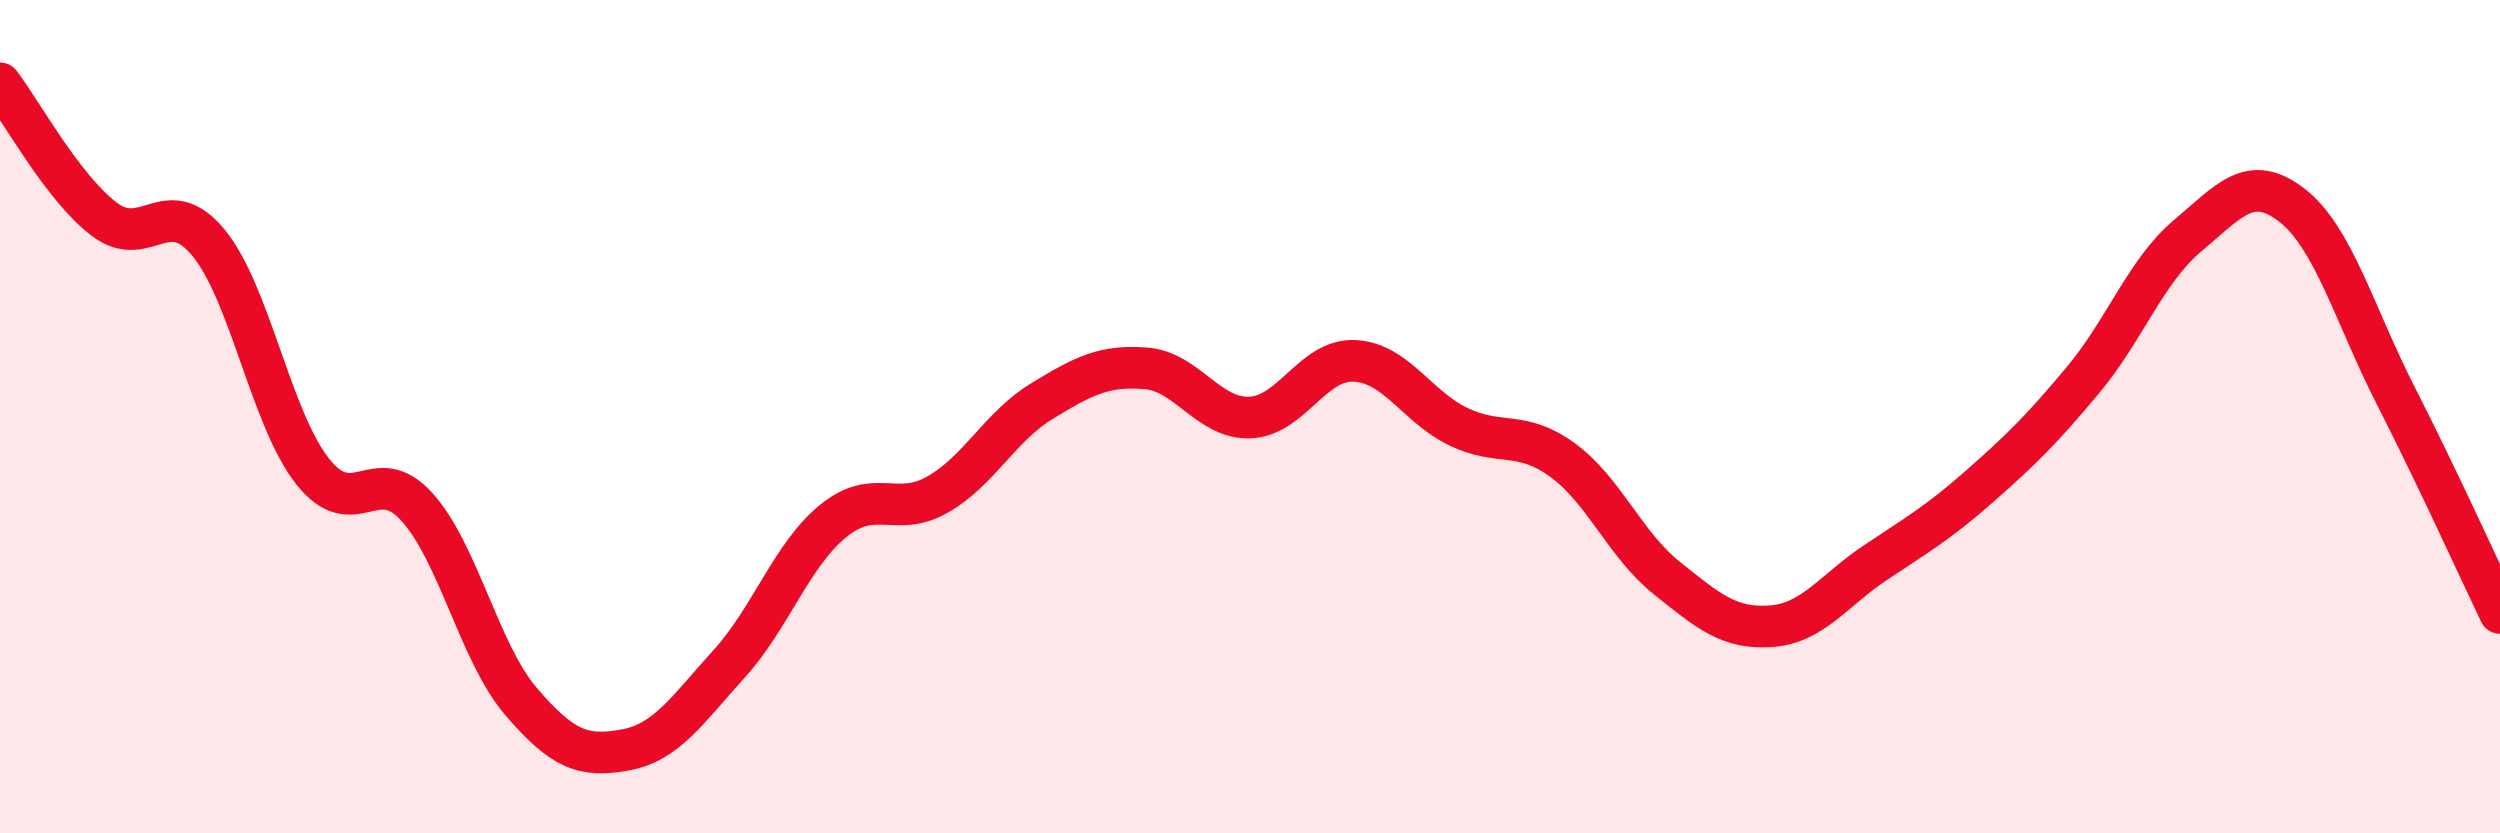 
    <svg width="60" height="20" viewBox="0 0 60 20" xmlns="http://www.w3.org/2000/svg">
      <path
        d="M 0,2 C 0.5,2.65 1.5,4.5 2.5,5.26 C 3.5,6.02 4,4.61 5,5.82 C 6,7.03 6.5,10.04 7.5,11.31 C 8.5,12.58 9,11.06 10,12.16 C 11,13.26 11.5,15.66 12.5,16.83 C 13.5,18 14,18.18 15,18 C 16,17.82 16.5,17.03 17.5,15.93 C 18.5,14.83 19,13.31 20,12.5 C 21,11.69 21.5,12.44 22.5,11.87 C 23.5,11.3 24,10.24 25,9.63 C 26,9.02 26.5,8.76 27.5,8.84 C 28.5,8.92 29,10.06 30,10.02 C 31,9.98 31.5,8.62 32.5,8.66 C 33.5,8.7 34,9.76 35,10.24 C 36,10.72 36.5,10.31 37.5,11.04 C 38.5,11.77 39,13.07 40,13.87 C 41,14.67 41.5,15.1 42.5,15.03 C 43.5,14.96 44,14.18 45,13.51 C 46,12.84 46.5,12.56 47.5,11.68 C 48.5,10.8 49,10.31 50,9.11 C 51,7.91 51.5,6.5 52.5,5.66 C 53.5,4.82 54,4.15 55,4.92 C 56,5.69 56.5,7.54 57.5,9.5 C 58.5,11.46 59.5,13.67 60,14.71L60 20L0 20Z"
        fill="#EB0A25"
        opacity="0.1"
        stroke-linecap="round"
        stroke-linejoin="round"
      />
      <path
        d="M 0,2 C 0.5,2.65 1.5,4.5 2.5,5.26 C 3.5,6.02 4,4.61 5,5.82 C 6,7.03 6.5,10.04 7.5,11.31 C 8.5,12.58 9,11.06 10,12.16 C 11,13.26 11.5,15.66 12.5,16.83 C 13.5,18 14,18.18 15,18 C 16,17.82 16.5,17.03 17.5,15.93 C 18.5,14.83 19,13.31 20,12.5 C 21,11.69 21.5,12.44 22.5,11.87 C 23.5,11.3 24,10.24 25,9.63 C 26,9.02 26.5,8.76 27.5,8.84 C 28.5,8.92 29,10.06 30,10.02 C 31,9.98 31.5,8.62 32.5,8.66 C 33.5,8.7 34,9.76 35,10.24 C 36,10.72 36.5,10.31 37.5,11.04 C 38.5,11.77 39,13.07 40,13.87 C 41,14.67 41.5,15.1 42.5,15.03 C 43.5,14.96 44,14.18 45,13.51 C 46,12.84 46.5,12.56 47.5,11.68 C 48.5,10.8 49,10.31 50,9.11 C 51,7.91 51.5,6.5 52.5,5.66 C 53.5,4.82 54,4.15 55,4.92 C 56,5.69 56.5,7.54 57.5,9.5 C 58.5,11.46 59.5,13.67 60,14.71"
        stroke="#EB0A25"
        stroke-width="1"
        fill="none"
        stroke-linecap="round"
        stroke-linejoin="round"
      />
    </svg>
  